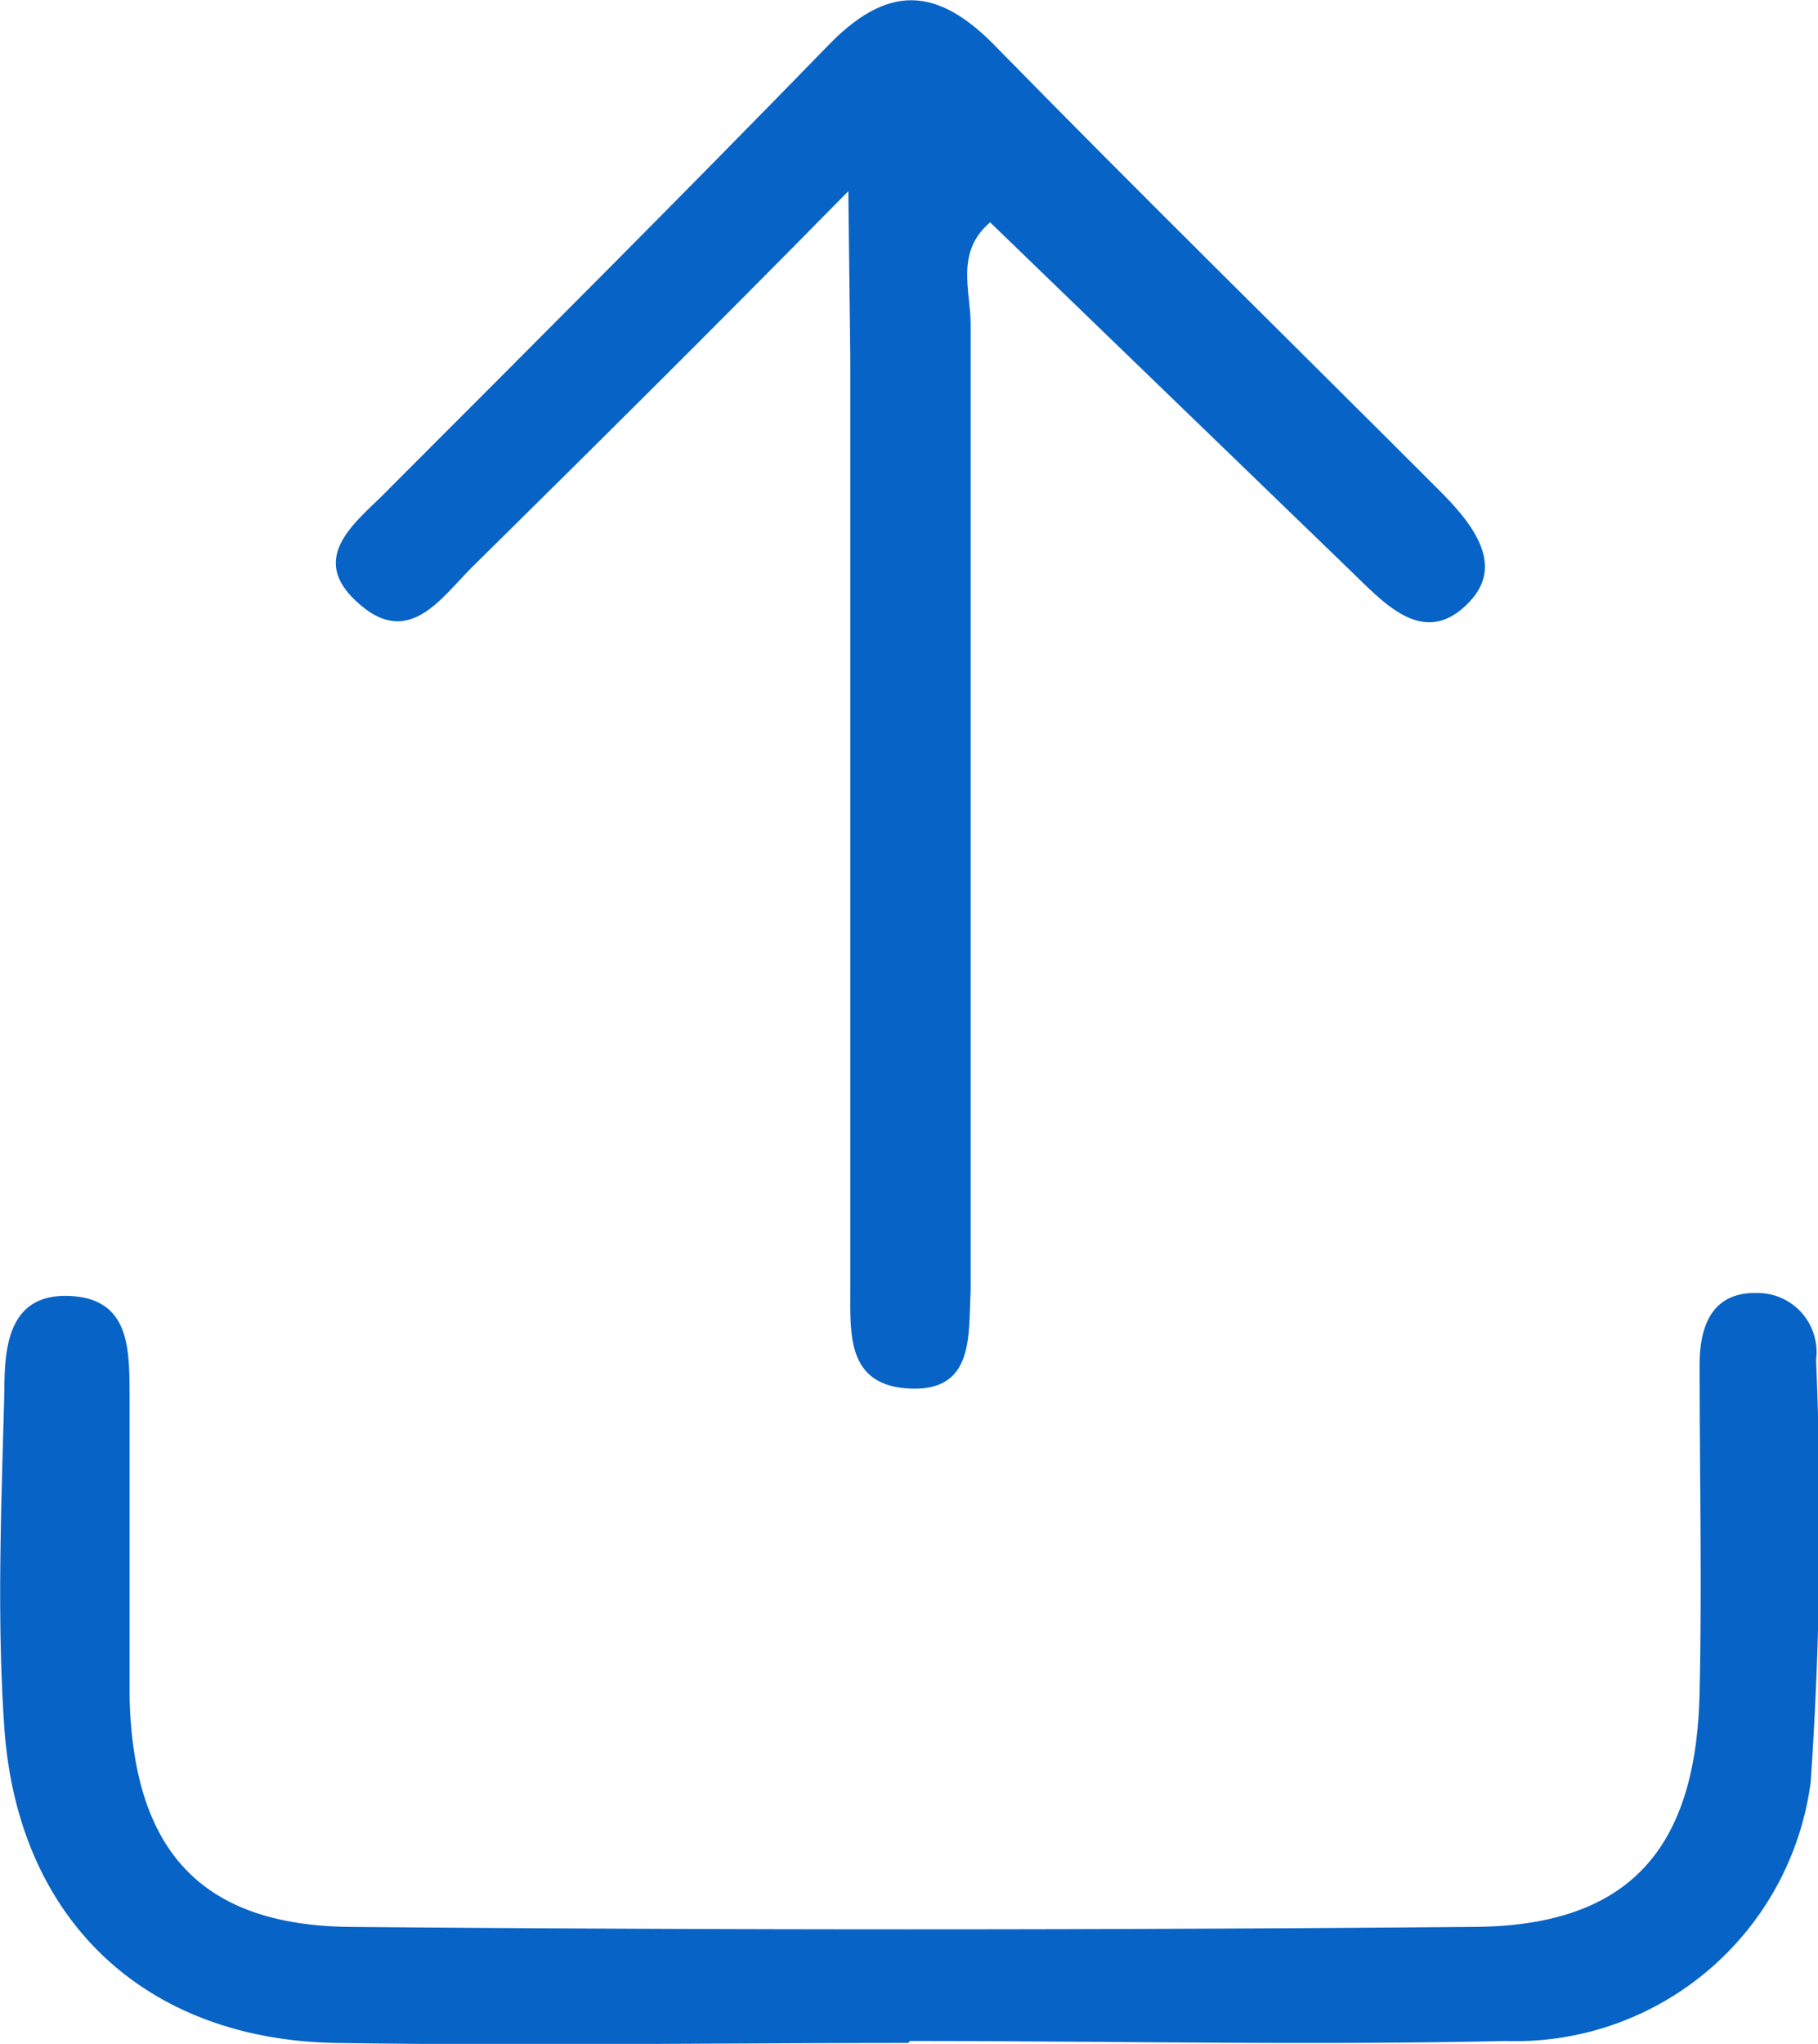 <svg xmlns="http://www.w3.org/2000/svg" viewBox="0 0 37.31 41.92"><defs><style>.cls-1{fill:#0763c6;}</style></defs><title>icon-1007</title><g id="Layer_2" data-name="Layer 2"><g id="l"><path class="cls-1" d="M18.64,41.9c-3.91,0-7.82.06-11.73,0S.37,39.4.09,35.45c-.16-2.3-.06-4.62,0-6.93,0-.91.09-2,1.35-1.94s1.21,1.15,1.22,2.06c0,2.06,0,4.13,0,6.19.08,3.12,1.46,4.66,4.53,4.69q11.48.1,23,0c3.22,0,4.63-1.57,4.69-4.83.05-2.23,0-4.46,0-6.69,0-.82.26-1.53,1.24-1.48a1.21,1.21,0,0,1,1.15,1.37,78.11,78.11,0,0,1-.11,8.66,6.11,6.11,0,0,1-6.26,5.31c-4.07.09-8.15,0-12.23,0Z"/><path class="cls-1" d="M17.41,3.92c-2.95,3-5.33,5.35-7.74,7.73-.61.61-1.27,1.62-2.27.76-1.19-1,0-1.76.62-2.42,3-3,6-6,8.92-9C18.2-.34,19.23-.31,20.48,1c2.94,3,6,6,9,9,.69.68,1.43,1.55.68,2.34-.94,1-1.78,0-2.49-.68L20.32,4.56c-.72.61-.4,1.4-.4,2.09,0,6,0,12.06,0,18.09,0,.58,0,1.16,0,1.74-.05.88.09,2.05-1.23,2s-1.24-1.12-1.24-2.05q0-9.56,0-19.09Z"/></g></g></svg>